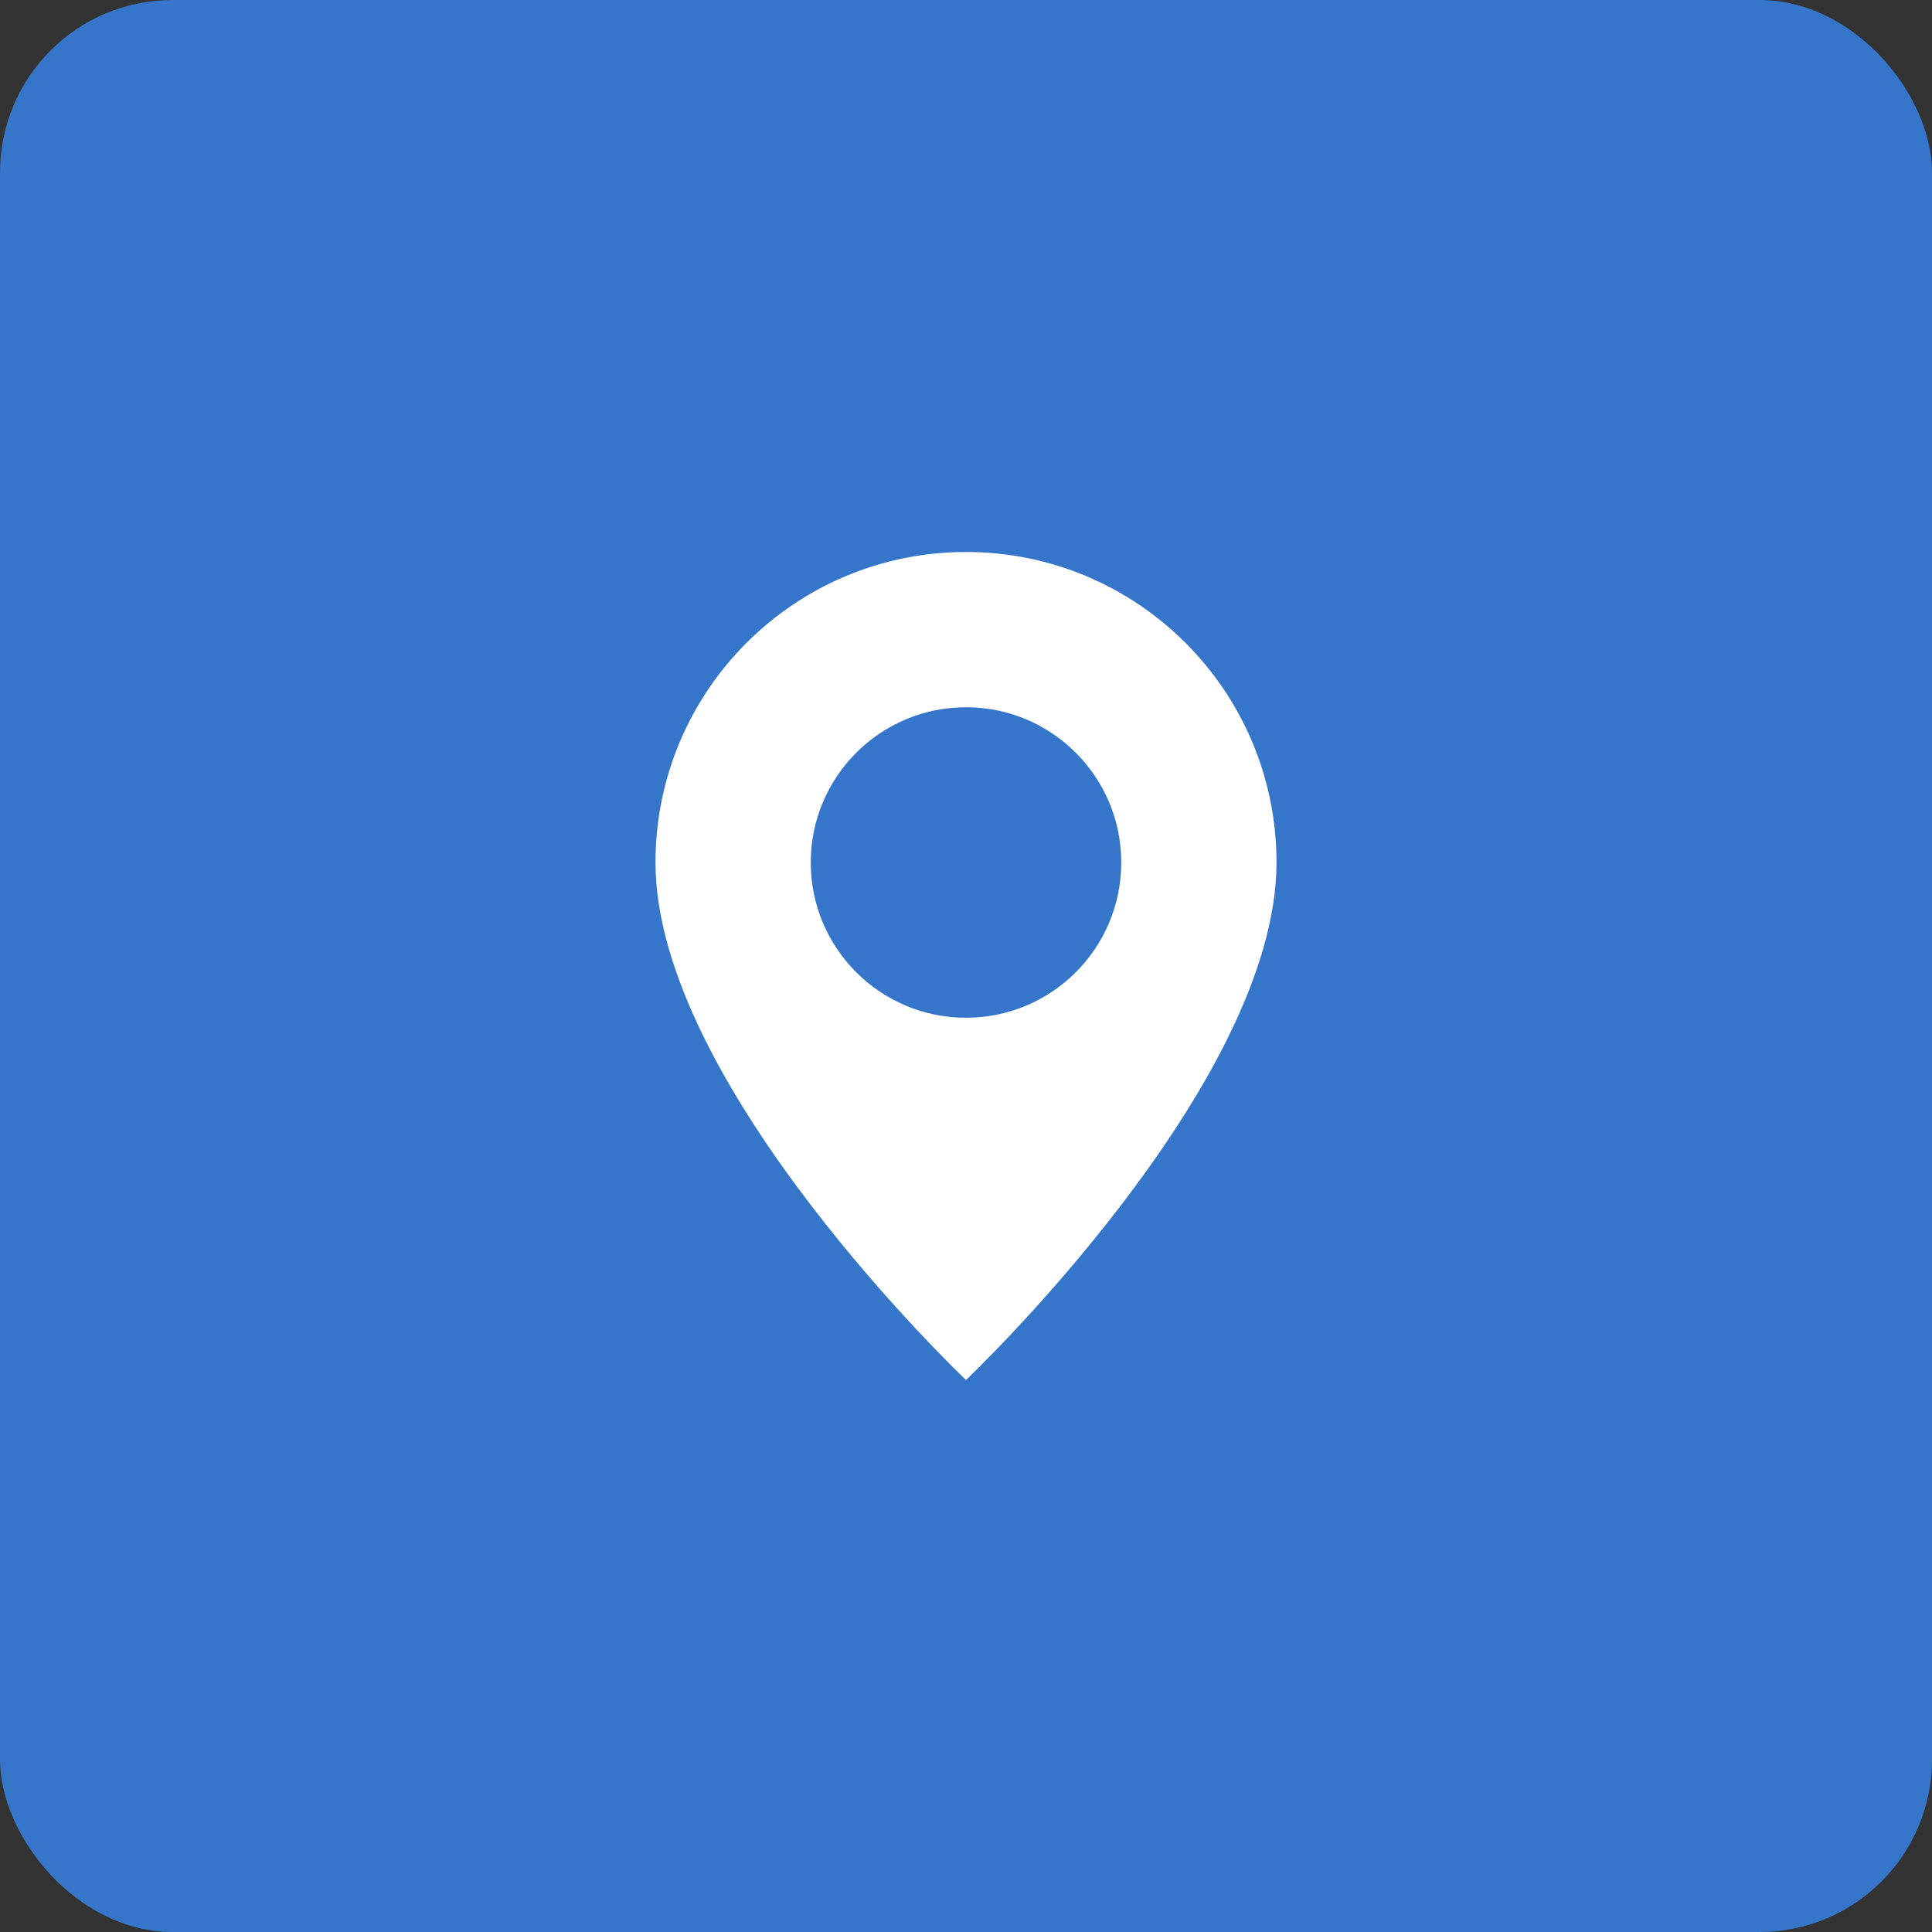 <?xml version="1.0" encoding="UTF-8"?>
<svg xmlns="http://www.w3.org/2000/svg" width="56" height="56" viewBox="0 0 56 56" fill="none">
  <rect x="0" y="0" width="56" height="56" fill="#333333" stroke="none"/>
  <rect width="56" height="56" rx="5" fill="#3676CA"></rect>
  <path d="M28 40C28 40 37 31.471 37 25C37 20.029 32.971 16 28 16C23.029 16 19 20.029 19 25C19 31.471 28 40 28 40ZM28 29.5C25.515 29.5 23.5 27.485 23.5 25C23.5 22.515 25.515 20.5 28 20.5C30.485 20.5 32.5 22.515 32.5 25C32.5 27.485 30.485 29.5 28 29.5Z" fill="white"></path>
</svg>
